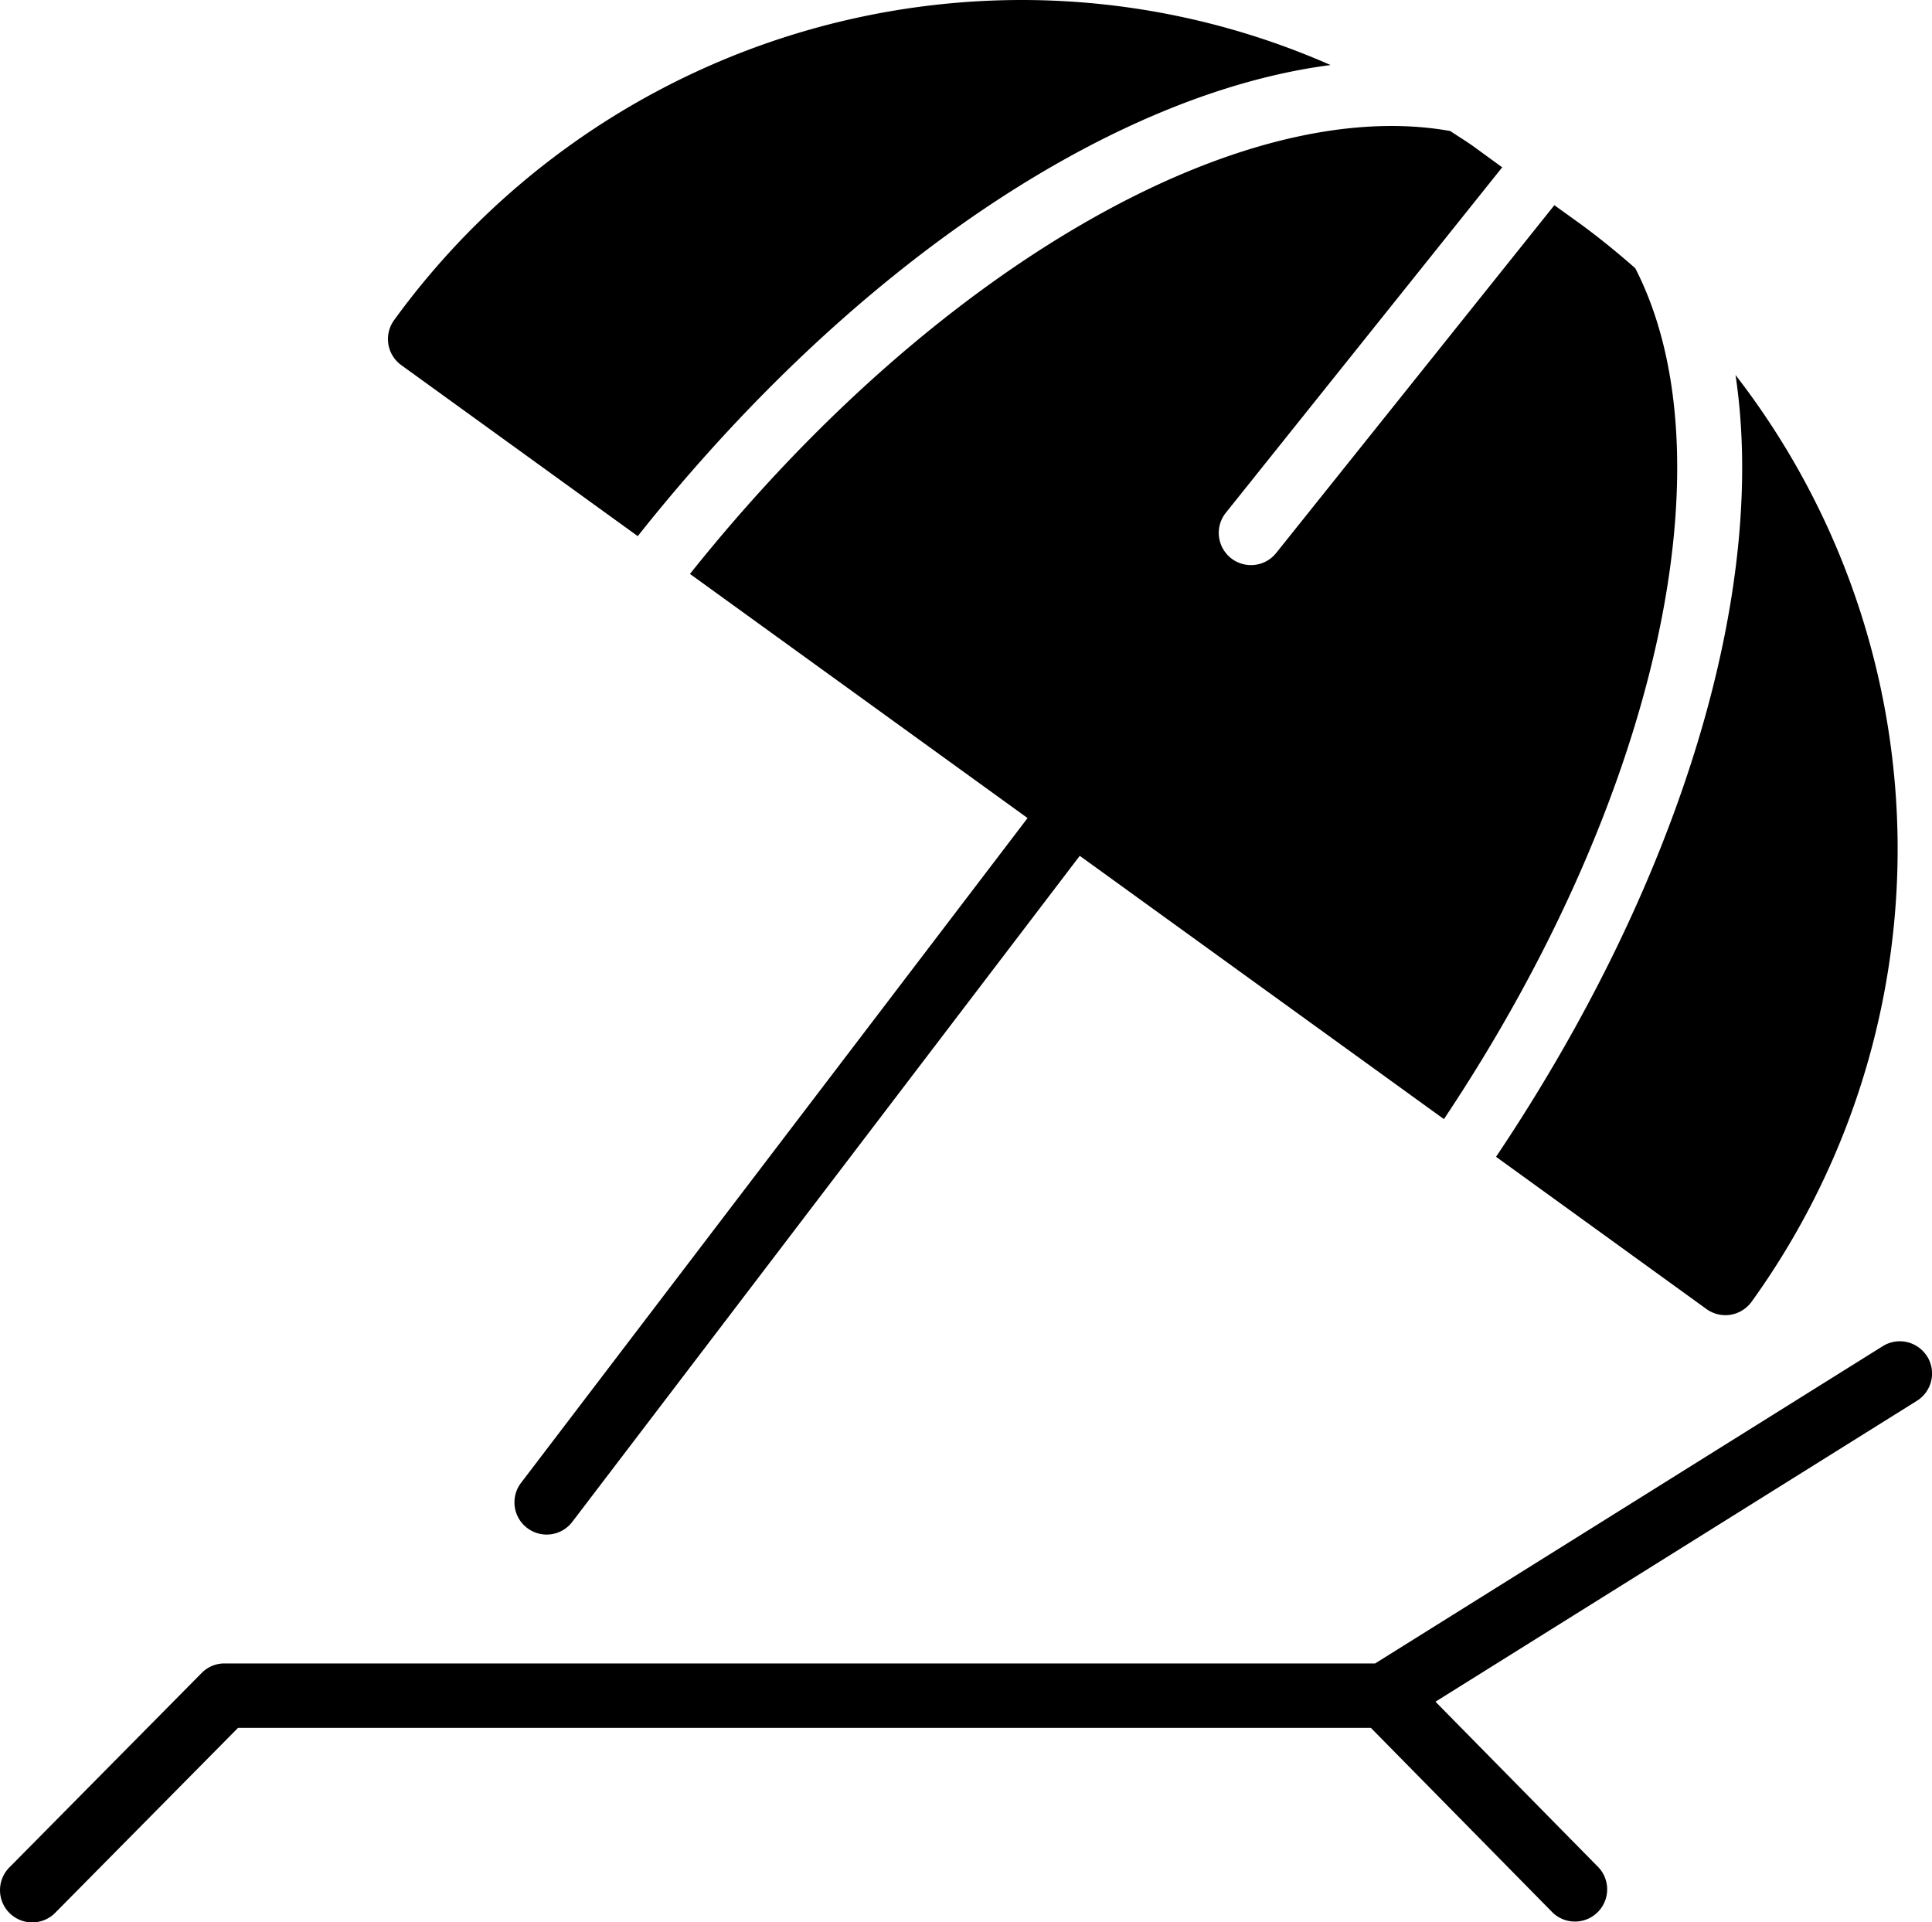 <svg xmlns="http://www.w3.org/2000/svg" xmlns:xlink="http://www.w3.org/1999/xlink" width="50.494" height="50.24" viewBox="0 0 50.494 50.24">
  <defs>
    <clipPath id="clip-path">
      <rect id="Rectangle_359" data-name="Rectangle 359" width="50.494" height="50.24" fill="none"/>
    </clipPath>
  </defs>
  <g id="Group_103" data-name="Group 103" transform="translate(0 0)">
    <g id="Group_102" data-name="Group 102" transform="translate(0 0.001)" clip-path="url(#clip-path)">
      <path id="Path_160" data-name="Path 160" d="M50.366,21.212a.841.841,0,0,0-1.159-.268L35.94,29.236H5.869a.83.83,0,0,0-.6.251L.243,34.569a.842.842,0,1,0,1.2,1.184L6.221,30.92H35.829l4.754,4.831a.842.842,0,0,0,1.2-1.18l-4.266-4.335L50.1,22.372a.843.843,0,0,0,.268-1.16" transform="translate(0 14.237)"/>
      <path id="Path_161" data-name="Path 161" d="M12.571,13.661l8.824,6.381L8.157,37.416a.841.841,0,0,0,.16,1.18.841.841,0,0,0,1.179-.16L22.759,21.029l9.518,6.881c5.624-8.425,7.524-17.328,5-22.239-.477-.418-.972-.823-1.494-1.2l-.62-.446-7.271,9.09a.842.842,0,0,1-1.315-1.052L33.8,3.035l-.743-.541c-.2-.145-.413-.271-.615-.408-5.471-.978-13.484,3.568-19.869,11.574" transform="translate(5.461 1.337)"/>
      <path id="Path_162" data-name="Path 162" d="M23.219,26.252l5.5,3.979a.846.846,0,0,0,.493.16.869.869,0,0,0,.133-.01.855.855,0,0,0,.551-.338A20.238,20.238,0,0,0,29.478,5.82c.835,5.552-1.356,13.123-6.259,20.432" transform="translate(15.881 3.98)"/>
      <path id="Path_163" data-name="Path 163" d="M12.55,14.012C18.2,6.894,24.994,2.432,30.657,1.7A20.025,20.025,0,0,0,22.571,0,20.281,20.281,0,0,0,6.181,8.368a.842.842,0,0,0,.189,1.175Z" transform="translate(4.118 -0.001)"/>
    </g>
  </g>
</svg>

